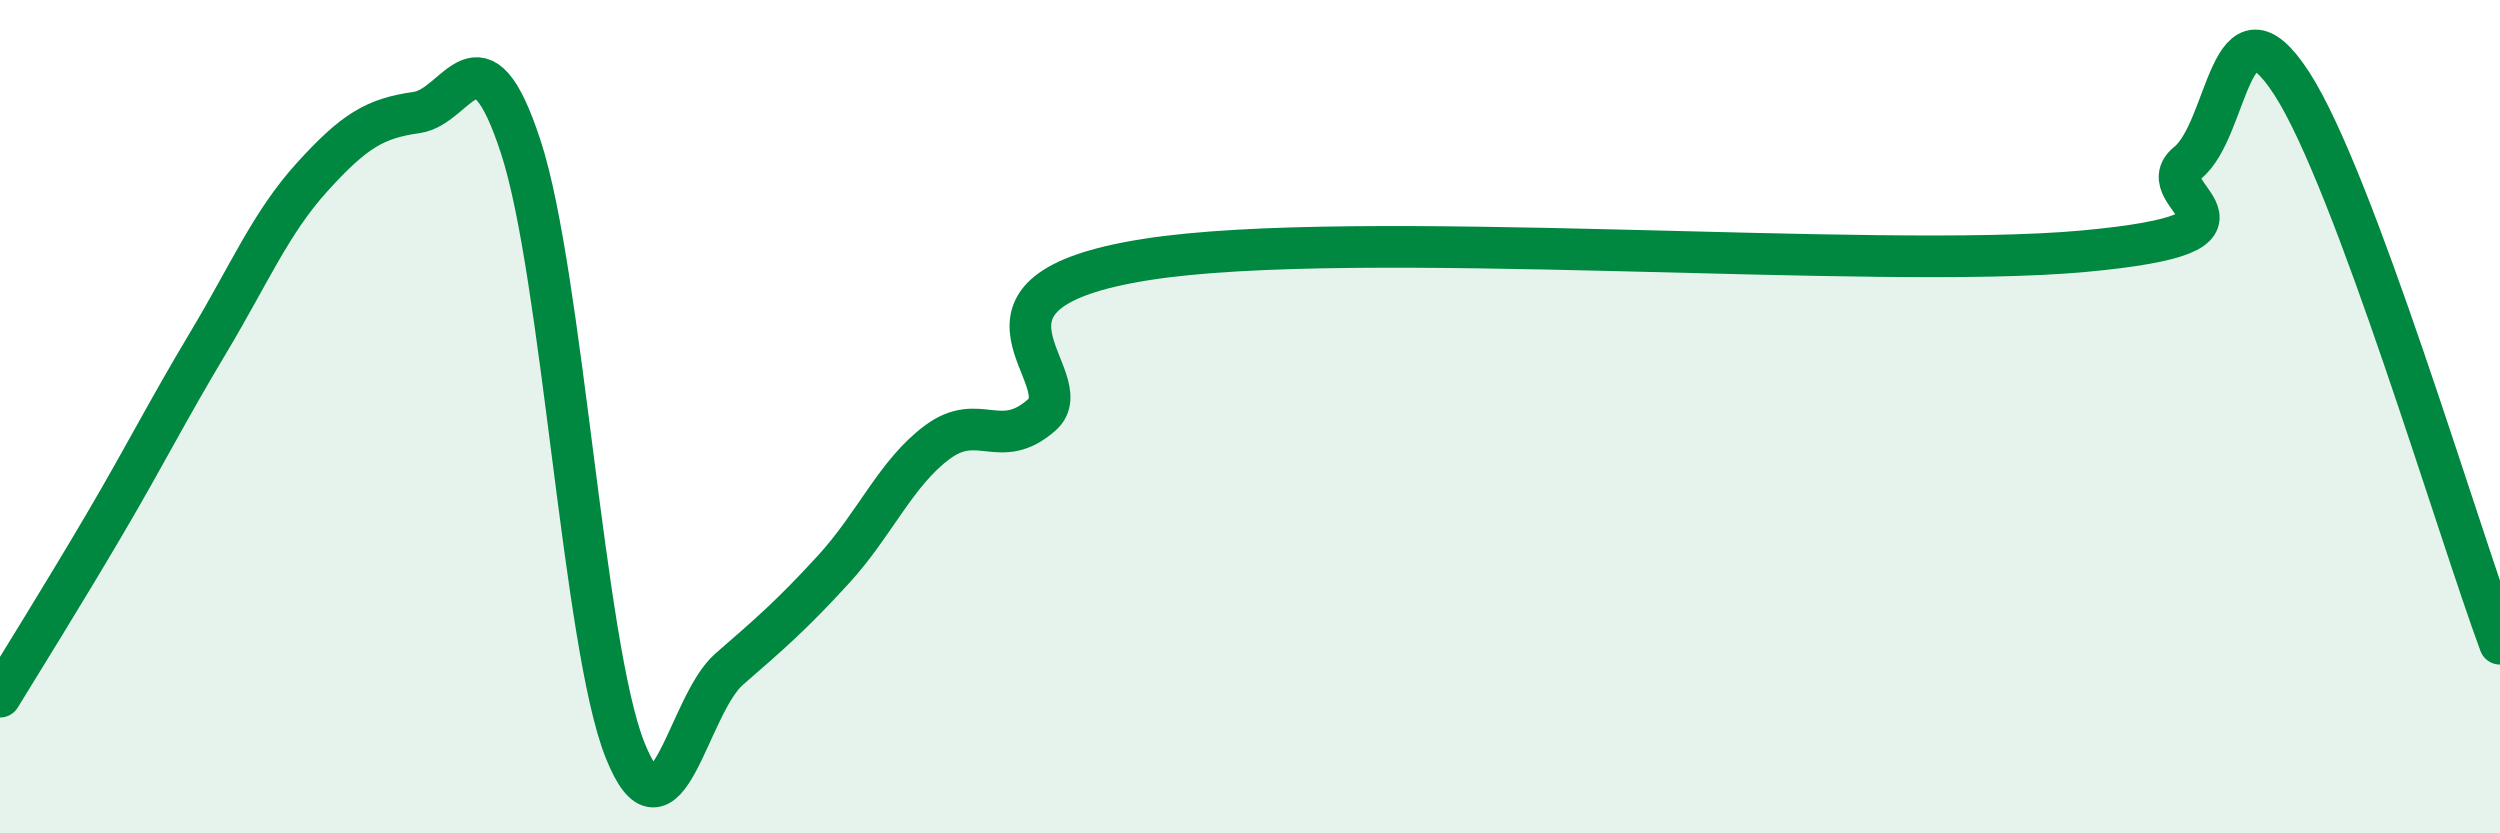 
    <svg width="60" height="20" viewBox="0 0 60 20" xmlns="http://www.w3.org/2000/svg">
      <path
        d="M 0,16.72 C 0.5,15.9 1.5,14.3 2.5,12.6 C 3.5,10.9 4,9.89 5,8.22 C 6,6.55 6.5,5.34 7.5,4.24 C 8.5,3.14 9,2.84 10,2.7 C 11,2.56 11.5,0.47 12.5,3.53 C 13.5,6.59 14,15.49 15,18 C 16,20.51 16.5,16.93 17.5,16.06 C 18.5,15.19 19,14.76 20,13.67 C 21,12.58 21.5,11.35 22.5,10.61 C 23.5,9.87 24,10.84 25,9.96 C 26,9.08 22.5,7.02 27.5,6.23 C 32.5,5.44 45,6.49 50,6.03 C 55,5.57 51.5,4.72 52.5,3.91 C 53.5,3.1 53.5,-0.31 55,2 C 56.5,4.31 59,12.76 60,15.45L60 20L0 20Z"
        fill="#008740"
        opacity="0.1"
        stroke-linecap="round"
        stroke-linejoin="round"
      />
      <path
        d="M 0,16.72 C 0.5,15.9 1.5,14.3 2.5,12.6 C 3.5,10.9 4,9.89 5,8.22 C 6,6.55 6.5,5.34 7.5,4.24 C 8.5,3.14 9,2.84 10,2.7 C 11,2.56 11.5,0.47 12.5,3.53 C 13.5,6.59 14,15.49 15,18 C 16,20.51 16.5,16.93 17.5,16.06 C 18.5,15.19 19,14.76 20,13.67 C 21,12.58 21.5,11.35 22.5,10.61 C 23.5,9.87 24,10.84 25,9.96 C 26,9.08 22.5,7.02 27.5,6.23 C 32.5,5.44 45,6.49 50,6.03 C 55,5.57 51.5,4.72 52.5,3.91 C 53.5,3.1 53.5,-0.31 55,2 C 56.5,4.31 59,12.76 60,15.45"
        stroke="#008740"
        stroke-width="1"
        fill="none"
        stroke-linecap="round"
        stroke-linejoin="round"
      />
    </svg>
  